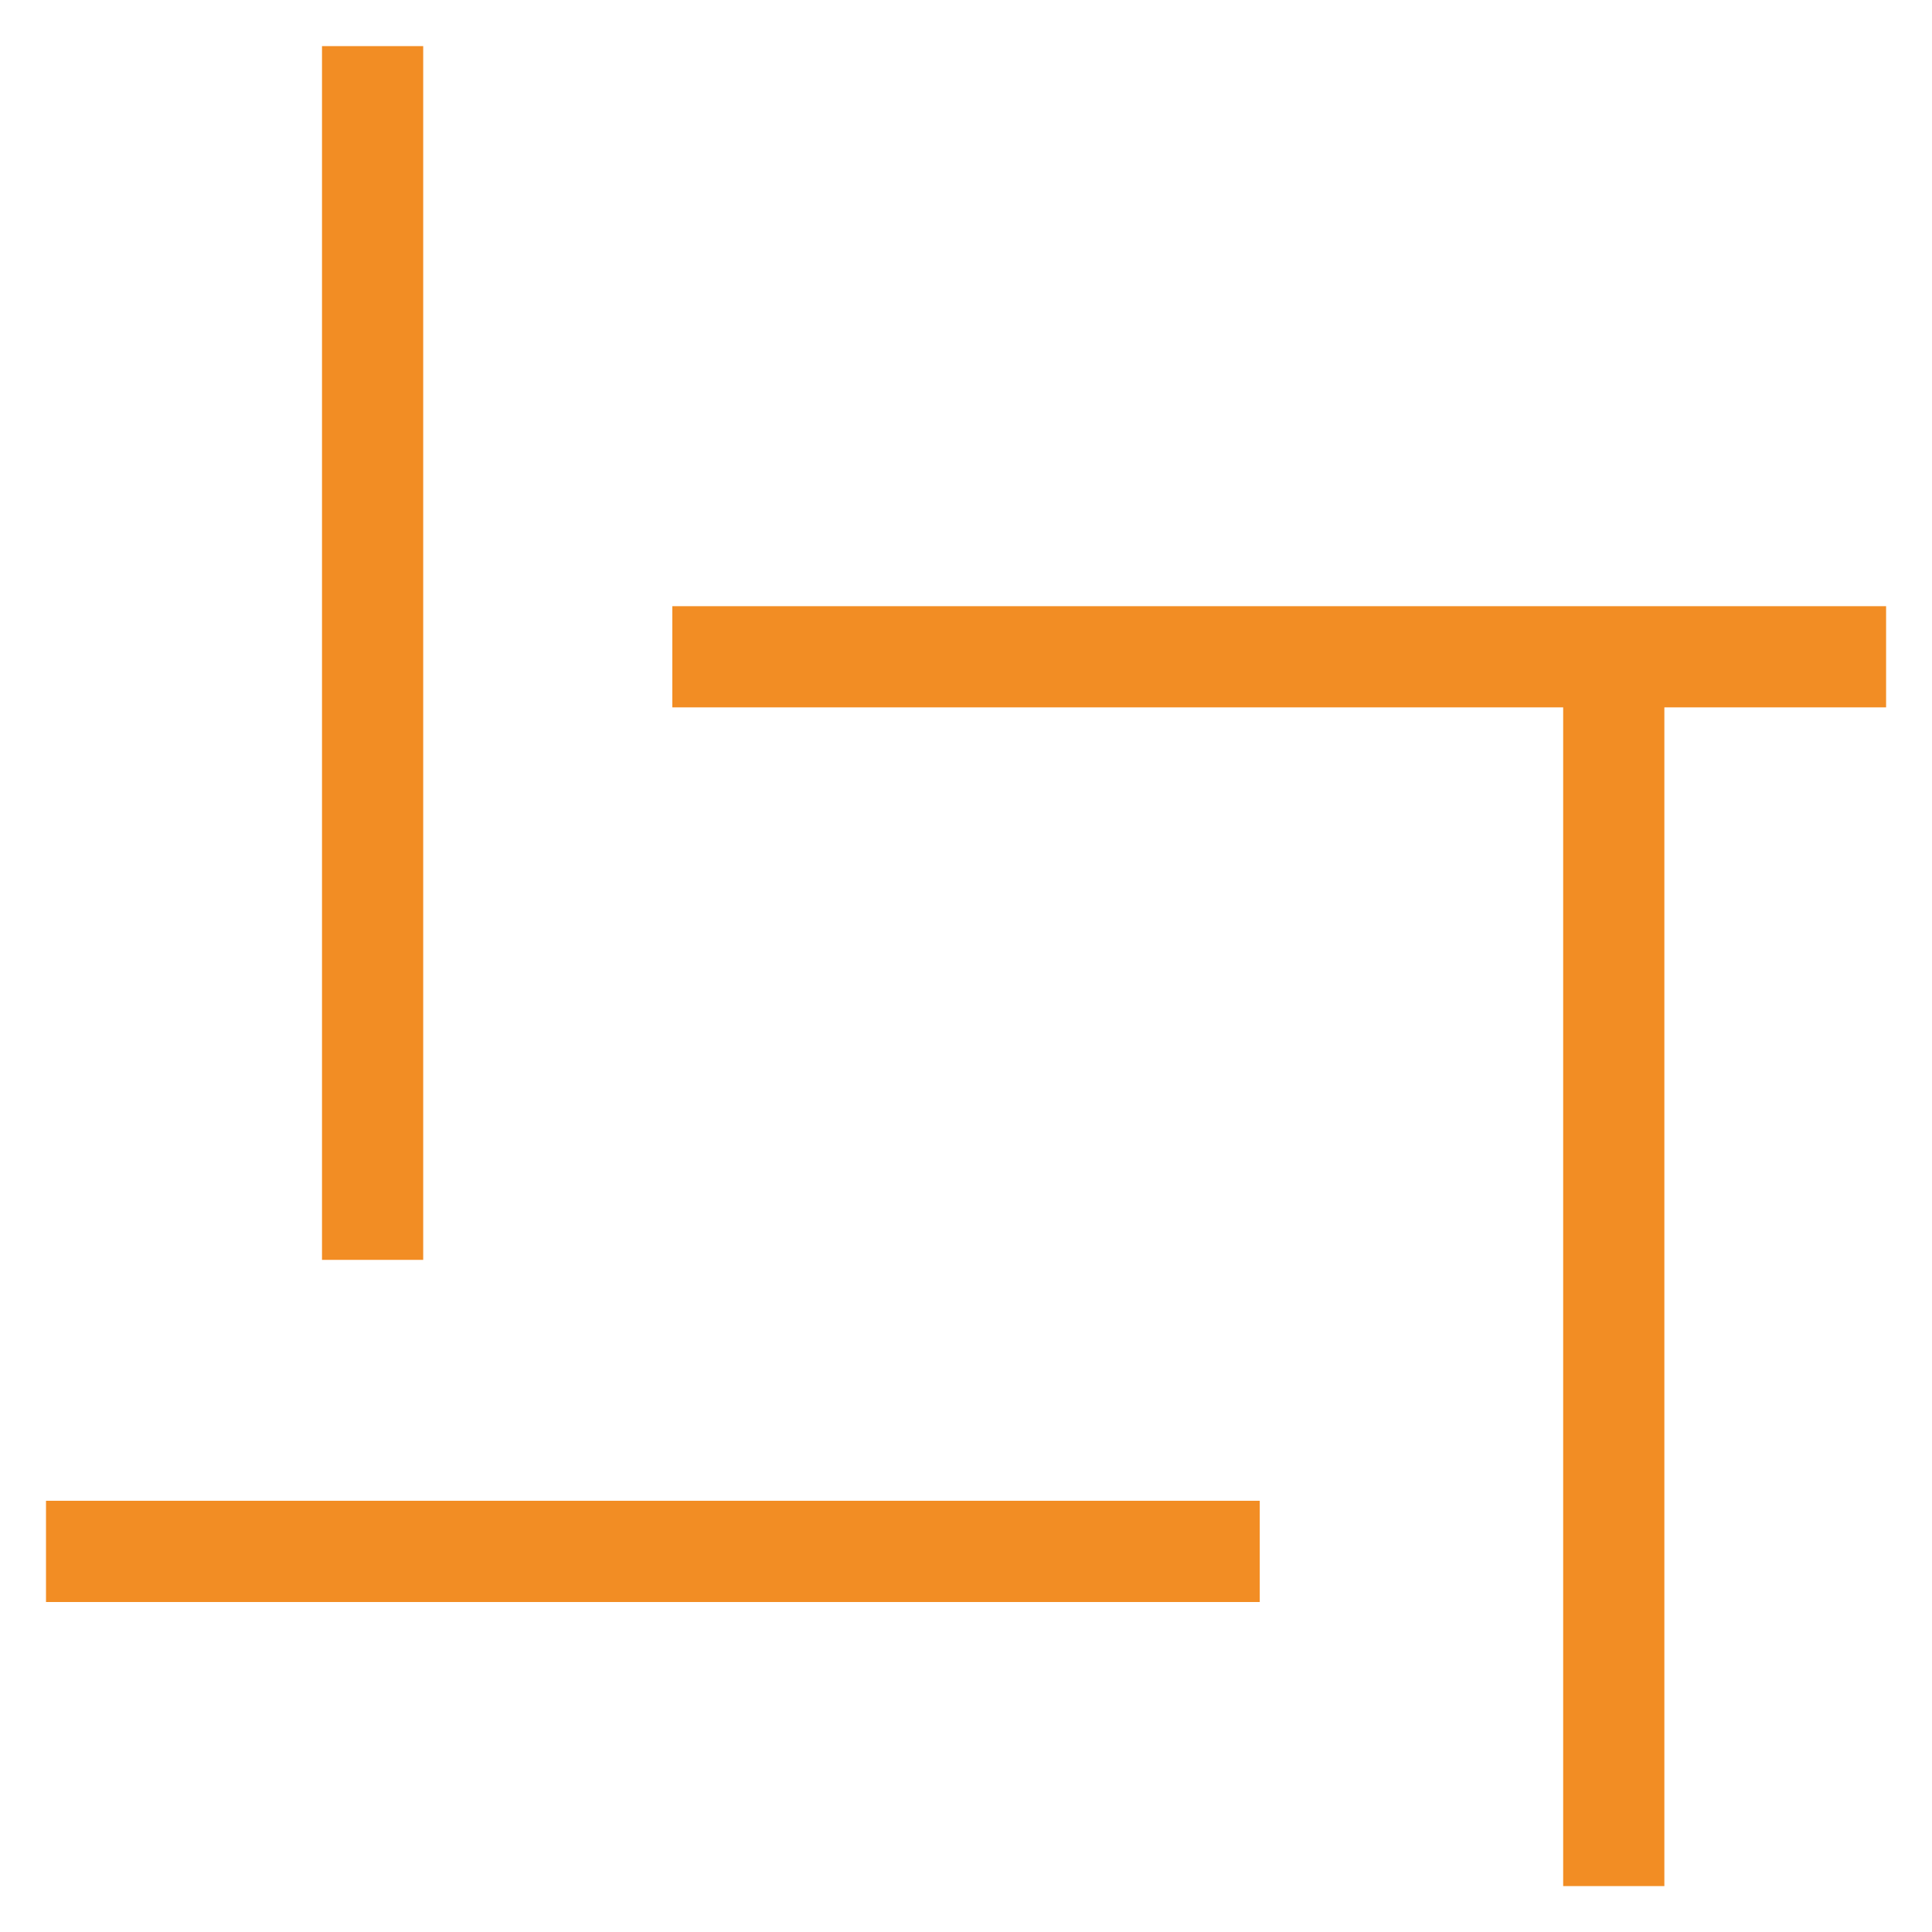 <svg xmlns="http://www.w3.org/2000/svg" width="21" height="21" viewBox="0 0 21 21">
  <path id="Union_21" data-name="Union 21" d="M-2038.51,8192v-12.812h-9.683v-1.1H-2035v1.1h-2.41V8192Zm-16.491-3.088v-1.1h13.193v1.1Zm3-3.719V8172h1.1v13.193Z" transform="translate(2055.501 -8171.499)" fill="#f28d24" stroke="rgba(0,0,0,0)" stroke-miterlimit="10" stroke-width="1"/>
</svg>
